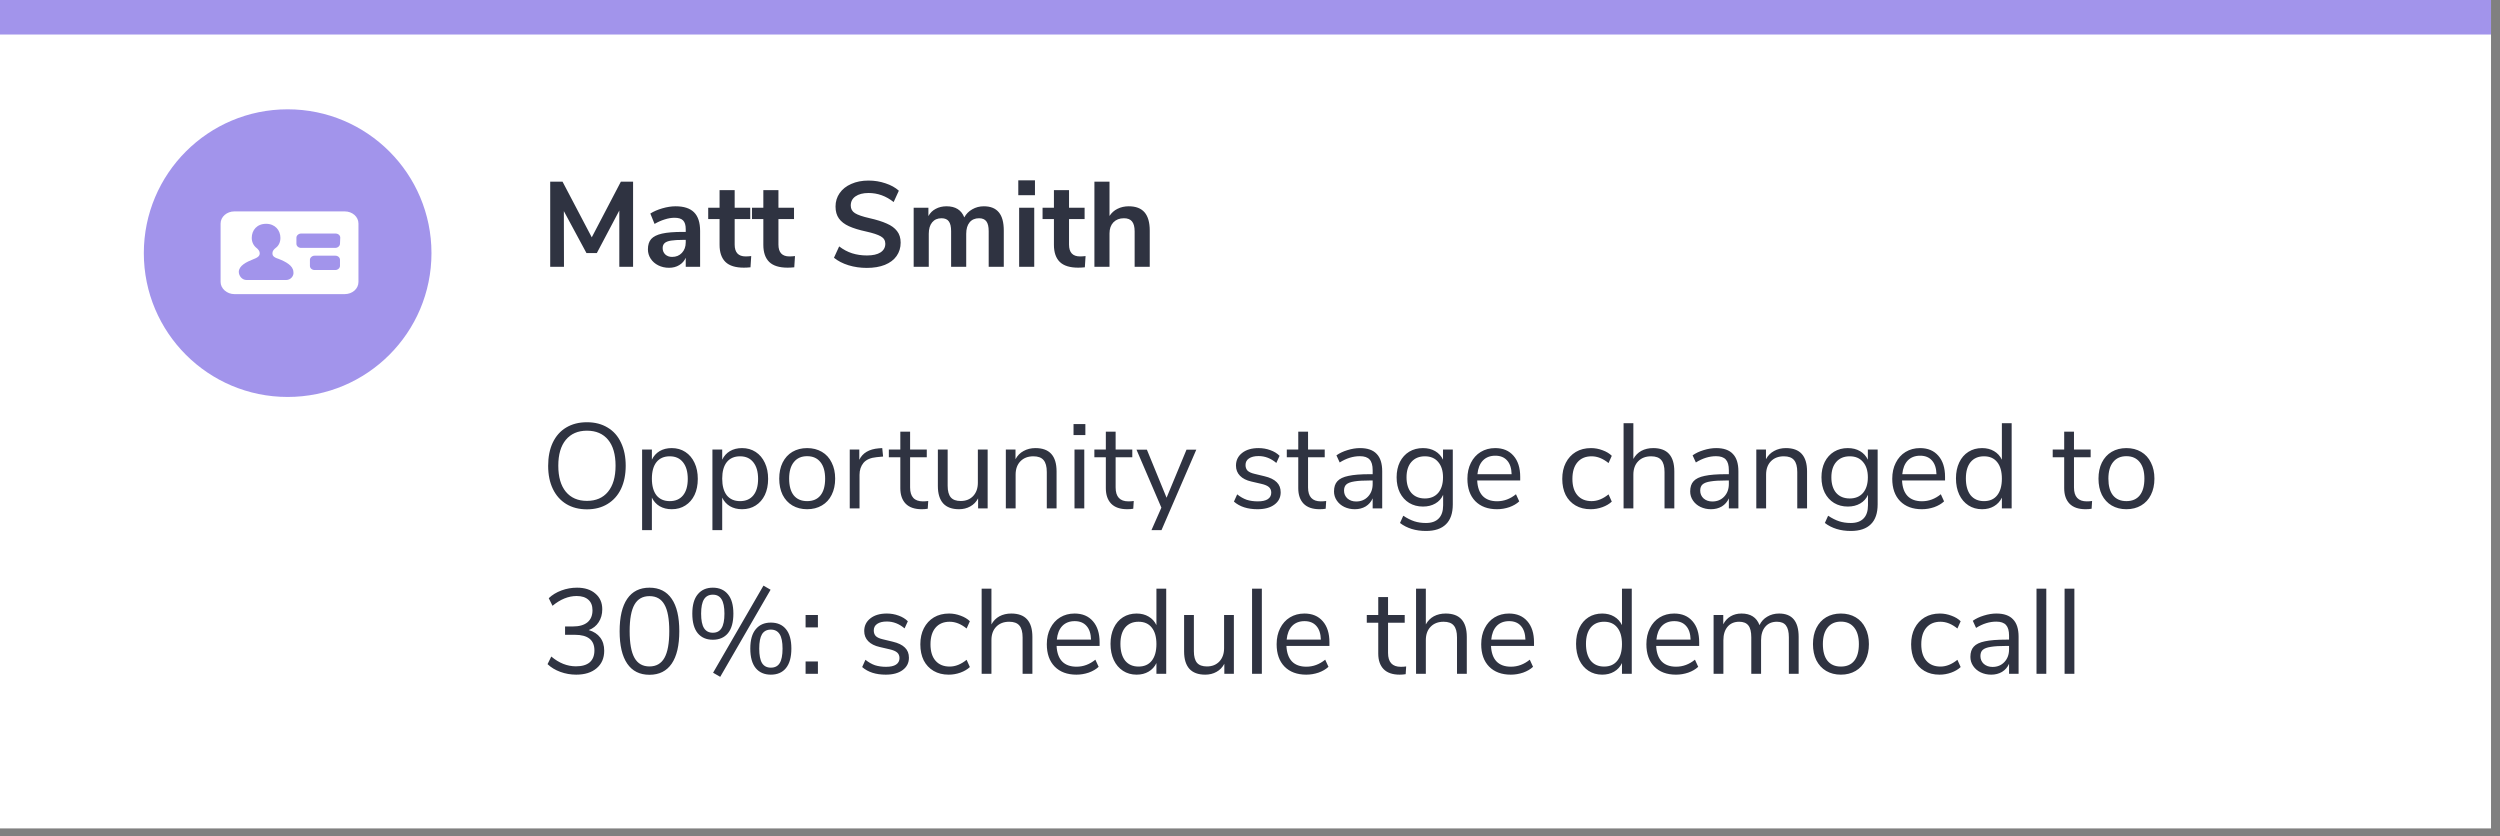 <svg width="272" height="91" viewBox="0 0 272 91" fill="none" xmlns="http://www.w3.org/2000/svg">
<rect x="0" y="0" width="272" height="91" fill="#808080" stroke="none"/>
<rect width="271.023" height="90.132" fill="white"/>
<rect width="271.023" height="3.756" fill="#A294EB"/>
<path d="M63.858 55.416C62.999 55.416 62.25 55.223 61.61 54.838C60.979 54.452 60.493 53.905 60.151 53.195C59.81 52.485 59.639 51.648 59.639 50.684C59.639 49.712 59.805 48.87 60.138 48.161C60.48 47.442 60.966 46.894 61.597 46.517C62.237 46.132 62.99 45.939 63.858 45.939C64.726 45.939 65.475 46.132 66.106 46.517C66.745 46.894 67.232 47.442 67.565 48.161C67.906 48.87 68.077 49.707 68.077 50.671C68.077 51.635 67.906 52.476 67.565 53.195C67.223 53.905 66.732 54.452 66.093 54.838C65.462 55.223 64.717 55.416 63.858 55.416ZM63.858 54.496C64.84 54.496 65.602 54.167 66.145 53.51C66.697 52.844 66.973 51.898 66.973 50.671C66.973 49.444 66.702 48.502 66.158 47.845C65.615 47.188 64.848 46.859 63.858 46.859C62.877 46.859 62.11 47.192 61.558 47.858C61.014 48.516 60.743 49.453 60.743 50.671C60.743 51.889 61.014 52.831 61.558 53.497C62.11 54.163 62.877 54.496 63.858 54.496ZM73.081 48.752C73.642 48.752 74.137 48.892 74.566 49.173C74.996 49.453 75.329 49.847 75.565 50.356C75.802 50.855 75.92 51.438 75.92 52.104C75.92 52.77 75.802 53.353 75.565 53.852C75.329 54.343 74.996 54.724 74.566 54.996C74.146 55.267 73.651 55.403 73.081 55.403C72.582 55.403 72.143 55.294 71.767 55.075C71.399 54.855 71.118 54.544 70.925 54.141V57.677H69.861V48.91H70.925V50.014C71.118 49.611 71.399 49.3 71.767 49.081C72.143 48.862 72.582 48.752 73.081 48.752ZM72.871 54.522C73.493 54.522 73.975 54.312 74.317 53.892C74.658 53.471 74.829 52.875 74.829 52.104C74.829 51.333 74.658 50.733 74.317 50.303C73.975 49.865 73.493 49.646 72.871 49.646C72.249 49.646 71.767 49.856 71.425 50.277C71.092 50.697 70.925 51.298 70.925 52.078C70.925 52.858 71.092 53.462 71.425 53.892C71.767 54.312 72.249 54.522 72.871 54.522ZM80.731 48.752C81.292 48.752 81.787 48.892 82.217 49.173C82.646 49.453 82.979 49.847 83.216 50.356C83.452 50.855 83.571 51.438 83.571 52.104C83.571 52.77 83.452 53.353 83.216 53.852C82.979 54.343 82.646 54.724 82.217 54.996C81.796 55.267 81.301 55.403 80.731 55.403C80.232 55.403 79.794 55.294 79.417 55.075C79.049 54.855 78.769 54.544 78.576 54.141V57.677H77.511V48.91H78.576V50.014C78.769 49.611 79.049 49.3 79.417 49.081C79.794 48.862 80.232 48.752 80.731 48.752ZM80.521 54.522C81.143 54.522 81.625 54.312 81.967 53.892C82.309 53.471 82.48 52.875 82.48 52.104C82.48 51.333 82.309 50.733 81.967 50.303C81.625 49.865 81.143 49.646 80.521 49.646C79.899 49.646 79.417 49.856 79.075 50.277C78.742 50.697 78.576 51.298 78.576 52.078C78.576 52.858 78.742 53.462 79.075 53.892C79.417 54.312 79.899 54.522 80.521 54.522ZM87.817 55.403C87.212 55.403 86.677 55.267 86.213 54.996C85.757 54.724 85.402 54.338 85.148 53.839C84.903 53.331 84.78 52.743 84.78 52.078C84.78 51.412 84.903 50.829 85.148 50.329C85.402 49.821 85.757 49.431 86.213 49.16C86.677 48.888 87.212 48.752 87.817 48.752C88.421 48.752 88.956 48.888 89.42 49.16C89.885 49.431 90.24 49.821 90.485 50.329C90.739 50.829 90.866 51.412 90.866 52.078C90.866 52.743 90.739 53.331 90.485 53.839C90.24 54.338 89.885 54.724 89.42 54.996C88.956 55.267 88.421 55.403 87.817 55.403ZM87.817 54.522C88.448 54.522 88.93 54.316 89.263 53.905C89.604 53.484 89.775 52.875 89.775 52.078C89.775 51.298 89.604 50.697 89.263 50.277C88.921 49.847 88.439 49.633 87.817 49.633C87.194 49.633 86.713 49.847 86.371 50.277C86.029 50.697 85.858 51.298 85.858 52.078C85.858 52.866 86.025 53.471 86.358 53.892C86.699 54.312 87.186 54.522 87.817 54.522ZM96.08 49.672L95.384 49.738C94.726 49.799 94.249 50.005 93.951 50.356C93.662 50.706 93.517 51.14 93.517 51.657V55.311H92.452V48.91H93.491V50.027C93.85 49.282 94.555 48.866 95.607 48.778L95.988 48.752L96.08 49.672ZM100.413 54.549C100.605 54.549 100.798 54.536 100.991 54.509L100.938 55.35C100.737 55.386 100.518 55.403 100.281 55.403C99.51 55.403 98.927 55.202 98.533 54.798C98.147 54.395 97.955 53.834 97.955 53.116V49.751H96.706V48.91H97.955V46.964H99.019V48.91H100.833V49.751H99.019V53.037C99.019 54.045 99.484 54.549 100.413 54.549ZM107.456 48.91V55.311H106.418V54.22C106.216 54.606 105.931 54.899 105.563 55.101C105.204 55.302 104.796 55.403 104.341 55.403C103.578 55.403 103.004 55.193 102.619 54.772C102.233 54.343 102.04 53.712 102.04 52.879V48.91H103.105V52.853C103.105 53.423 103.219 53.843 103.447 54.115C103.675 54.378 104.034 54.509 104.525 54.509C105.086 54.509 105.537 54.33 105.879 53.97C106.22 53.602 106.391 53.12 106.391 52.525V48.91H107.456ZM112.655 48.752C114.189 48.752 114.955 49.598 114.955 51.289V55.311H113.891V51.355C113.891 50.759 113.772 50.325 113.536 50.053C113.308 49.782 112.94 49.646 112.432 49.646C111.845 49.646 111.376 49.825 111.025 50.185C110.675 50.544 110.499 51.03 110.499 51.644V55.311H109.435V48.91H110.486V49.961C110.697 49.567 110.99 49.269 111.367 49.068C111.744 48.857 112.173 48.752 112.655 48.752ZM116.905 48.91H117.97V55.311H116.905V48.91ZM118.088 46.136V47.333H116.8V46.136H118.088ZM122.773 54.549C122.966 54.549 123.159 54.536 123.352 54.509L123.299 55.35C123.098 55.386 122.879 55.403 122.642 55.403C121.871 55.403 121.288 55.202 120.894 54.798C120.508 54.395 120.315 53.834 120.315 53.116V49.751H119.067V48.91H120.315V46.964H121.38V48.91H123.194V49.751H121.38V53.037C121.38 54.045 121.844 54.549 122.773 54.549ZM130.157 48.923L126.371 57.677H125.28L126.358 55.232L123.65 48.923H124.781L126.923 54.154L129.092 48.923H130.157ZM136.814 55.403C135.736 55.403 134.882 55.127 134.251 54.575L134.606 53.786C134.947 54.058 135.294 54.255 135.644 54.378C136.003 54.492 136.406 54.549 136.853 54.549C137.327 54.549 137.686 54.47 137.931 54.312C138.185 54.146 138.312 53.909 138.312 53.602C138.312 53.348 138.229 53.147 138.063 52.998C137.896 52.849 137.62 52.73 137.235 52.643L136.157 52.393C135.613 52.27 135.197 52.06 134.908 51.762C134.619 51.464 134.474 51.096 134.474 50.658C134.474 50.088 134.698 49.628 135.145 49.278C135.592 48.927 136.187 48.752 136.932 48.752C137.379 48.752 137.804 48.827 138.207 48.975C138.61 49.116 138.948 49.322 139.219 49.593L138.864 50.369C138.277 49.869 137.633 49.62 136.932 49.62C136.485 49.62 136.135 49.707 135.881 49.883C135.635 50.049 135.513 50.286 135.513 50.592C135.513 50.846 135.587 51.052 135.736 51.21C135.894 51.359 136.144 51.473 136.485 51.552L137.576 51.815C138.172 51.955 138.615 52.17 138.904 52.459C139.193 52.739 139.338 53.107 139.338 53.563C139.338 54.124 139.11 54.571 138.654 54.904C138.207 55.237 137.594 55.403 136.814 55.403ZM143.709 54.549C143.902 54.549 144.095 54.536 144.288 54.509L144.235 55.35C144.033 55.386 143.814 55.403 143.578 55.403C142.807 55.403 142.224 55.202 141.83 54.798C141.444 54.395 141.251 53.834 141.251 53.116V49.751H140.003V48.91H141.251V46.964H142.316V48.91H144.13V49.751H142.316V53.037C142.316 54.045 142.78 54.549 143.709 54.549ZM147.966 48.752C148.781 48.752 149.386 48.962 149.78 49.383C150.183 49.795 150.384 50.426 150.384 51.276V55.311H149.346V54.22C149.18 54.597 148.925 54.89 148.584 55.101C148.242 55.302 147.848 55.403 147.401 55.403C146.989 55.403 146.608 55.32 146.257 55.153C145.915 54.987 145.644 54.755 145.442 54.457C145.241 54.159 145.14 53.83 145.14 53.471C145.14 52.989 145.263 52.617 145.508 52.354C145.753 52.082 146.156 51.889 146.717 51.775C147.278 51.653 148.058 51.591 149.057 51.591H149.346V51.157C149.346 50.623 149.237 50.237 149.017 50.001C148.798 49.755 148.444 49.633 147.953 49.633C147.217 49.633 146.485 49.861 145.758 50.316L145.403 49.541C145.736 49.304 146.134 49.116 146.599 48.975C147.072 48.827 147.528 48.752 147.966 48.752ZM147.545 54.562C148.071 54.562 148.5 54.387 148.833 54.036C149.175 53.677 149.346 53.217 149.346 52.656V52.275H149.109C148.338 52.275 147.751 52.31 147.348 52.38C146.945 52.441 146.656 52.551 146.481 52.709C146.314 52.858 146.231 53.081 146.231 53.379C146.231 53.721 146.354 54.005 146.599 54.233C146.853 54.452 147.169 54.562 147.545 54.562ZM158.064 48.91V54.877C158.064 55.833 157.819 56.551 157.328 57.033C156.838 57.524 156.11 57.769 155.146 57.769C154.025 57.769 153.083 57.48 152.32 56.901L152.675 56.113C153.105 56.393 153.508 56.595 153.884 56.718C154.261 56.84 154.682 56.901 155.146 56.901C155.76 56.901 156.224 56.735 156.54 56.402C156.855 56.078 157.013 55.6 157.013 54.969V53.839C156.829 54.251 156.544 54.566 156.158 54.785C155.782 55.004 155.335 55.114 154.818 55.114C154.257 55.114 153.757 54.983 153.319 54.72C152.89 54.457 152.553 54.084 152.307 53.602C152.071 53.12 151.952 52.564 151.952 51.933C151.952 51.302 152.071 50.746 152.307 50.264C152.553 49.782 152.89 49.409 153.319 49.146C153.757 48.883 154.257 48.752 154.818 48.752C155.326 48.752 155.768 48.862 156.145 49.081C156.522 49.3 156.807 49.611 157 50.014V48.91H158.064ZM155.028 54.233C155.641 54.233 156.123 54.032 156.474 53.629C156.824 53.217 157 52.651 157 51.933C157 51.223 156.824 50.667 156.474 50.264C156.132 49.852 155.65 49.646 155.028 49.646C154.406 49.646 153.915 49.852 153.556 50.264C153.205 50.667 153.03 51.223 153.03 51.933C153.03 52.651 153.205 53.217 153.556 53.629C153.915 54.032 154.406 54.233 155.028 54.233ZM165.398 52.275H160.719C160.754 53.02 160.955 53.585 161.323 53.97C161.691 54.347 162.213 54.536 162.887 54.536C163.632 54.536 164.316 54.281 164.938 53.773L165.293 54.549C165.012 54.812 164.653 55.022 164.215 55.18C163.777 55.329 163.33 55.403 162.874 55.403C161.875 55.403 161.087 55.109 160.508 54.522C159.939 53.935 159.654 53.125 159.654 52.091C159.654 51.434 159.781 50.855 160.035 50.356C160.289 49.847 160.644 49.453 161.1 49.173C161.564 48.892 162.09 48.752 162.677 48.752C163.527 48.752 164.193 49.032 164.675 49.593C165.157 50.145 165.398 50.908 165.398 51.88V52.275ZM162.69 49.58C162.13 49.58 161.678 49.755 161.336 50.106C161.003 50.456 160.806 50.952 160.745 51.591H164.465C164.447 50.943 164.285 50.448 163.978 50.106C163.672 49.755 163.242 49.58 162.69 49.58ZM173.063 55.403C172.432 55.403 171.885 55.267 171.42 54.996C170.956 54.724 170.596 54.343 170.342 53.852C170.097 53.353 169.974 52.77 169.974 52.104C169.974 51.438 170.101 50.855 170.356 50.356C170.618 49.847 170.982 49.453 171.446 49.173C171.92 48.892 172.472 48.752 173.103 48.752C173.532 48.752 173.953 48.831 174.365 48.989C174.776 49.138 175.109 49.339 175.363 49.593L175.009 50.382C174.404 49.891 173.791 49.646 173.168 49.646C172.511 49.646 171.999 49.861 171.631 50.29C171.262 50.719 171.078 51.324 171.078 52.104C171.078 52.875 171.262 53.471 171.631 53.892C171.999 54.312 172.511 54.522 173.168 54.522C173.791 54.522 174.404 54.277 175.009 53.786L175.363 54.575C175.092 54.829 174.75 55.031 174.338 55.18C173.926 55.329 173.501 55.403 173.063 55.403ZM179.866 48.752C181.399 48.752 182.166 49.598 182.166 51.289V55.311H181.101V51.355C181.101 50.759 180.983 50.325 180.746 50.053C180.518 49.782 180.15 49.646 179.642 49.646C179.055 49.646 178.586 49.825 178.236 50.185C177.885 50.544 177.71 51.03 177.71 51.644V55.311H176.645V46.044H177.71V49.935C177.92 49.55 178.209 49.256 178.577 49.054C178.954 48.853 179.384 48.752 179.866 48.752ZM186.719 48.752C187.533 48.752 188.138 48.962 188.532 49.383C188.936 49.795 189.137 50.426 189.137 51.276V55.311H188.099V54.22C187.932 54.597 187.678 54.89 187.336 55.101C186.995 55.302 186.6 55.403 186.153 55.403C185.741 55.403 185.36 55.32 185.01 55.153C184.668 54.987 184.396 54.755 184.195 54.457C183.993 54.159 183.892 53.83 183.892 53.471C183.892 52.989 184.015 52.617 184.261 52.354C184.506 52.082 184.909 51.889 185.47 51.775C186.031 51.653 186.811 51.591 187.809 51.591H188.099V51.157C188.099 50.623 187.989 50.237 187.77 50.001C187.551 49.755 187.196 49.633 186.705 49.633C185.969 49.633 185.238 49.861 184.51 50.316L184.155 49.541C184.488 49.304 184.887 49.116 185.352 48.975C185.825 48.827 186.28 48.752 186.719 48.752ZM186.298 54.562C186.824 54.562 187.253 54.387 187.586 54.036C187.928 53.677 188.099 53.217 188.099 52.656V52.275H187.862C187.091 52.275 186.504 52.31 186.101 52.38C185.698 52.441 185.408 52.551 185.233 52.709C185.067 52.858 184.983 53.081 184.983 53.379C184.983 53.721 185.106 54.005 185.352 54.233C185.606 54.452 185.921 54.562 186.298 54.562ZM194.306 48.752C195.84 48.752 196.607 49.598 196.607 51.289V55.311H195.542V51.355C195.542 50.759 195.424 50.325 195.187 50.053C194.959 49.782 194.591 49.646 194.083 49.646C193.496 49.646 193.027 49.825 192.676 50.185C192.326 50.544 192.151 51.03 192.151 51.644V55.311H191.086V48.91H192.138V49.961C192.348 49.567 192.641 49.269 193.018 49.068C193.395 48.857 193.824 48.752 194.306 48.752ZM204.288 48.91V54.877C204.288 55.833 204.042 56.551 203.552 57.033C203.061 57.524 202.333 57.769 201.37 57.769C200.248 57.769 199.306 57.48 198.544 56.901L198.898 56.113C199.328 56.393 199.731 56.595 200.108 56.718C200.485 56.84 200.905 56.901 201.37 56.901C201.983 56.901 202.447 56.735 202.763 56.402C203.078 56.078 203.236 55.6 203.236 54.969V53.839C203.052 54.251 202.767 54.566 202.382 54.785C202.005 55.004 201.558 55.114 201.041 55.114C200.48 55.114 199.981 54.983 199.543 54.72C199.113 54.457 198.776 54.084 198.53 53.602C198.294 53.12 198.176 52.564 198.176 51.933C198.176 51.302 198.294 50.746 198.53 50.264C198.776 49.782 199.113 49.409 199.543 49.146C199.981 48.883 200.48 48.752 201.041 48.752C201.549 48.752 201.992 48.862 202.369 49.081C202.745 49.3 203.03 49.611 203.223 50.014V48.91H204.288ZM201.251 54.233C201.865 54.233 202.347 54.032 202.697 53.629C203.048 53.217 203.223 52.651 203.223 51.933C203.223 51.223 203.048 50.667 202.697 50.264C202.355 49.852 201.873 49.646 201.251 49.646C200.629 49.646 200.138 49.852 199.779 50.264C199.429 50.667 199.253 51.223 199.253 51.933C199.253 52.651 199.429 53.217 199.779 53.629C200.138 54.032 200.629 54.233 201.251 54.233ZM211.621 52.275H206.942C206.977 53.02 207.179 53.585 207.547 53.97C207.915 54.347 208.436 54.536 209.111 54.536C209.856 54.536 210.539 54.281 211.161 53.773L211.516 54.549C211.236 54.812 210.876 55.022 210.438 55.18C210 55.329 209.553 55.403 209.098 55.403C208.099 55.403 207.31 55.109 206.732 54.522C206.162 53.935 205.877 53.125 205.877 52.091C205.877 51.434 206.004 50.855 206.258 50.356C206.513 49.847 206.867 49.453 207.323 49.173C207.788 48.892 208.313 48.752 208.9 48.752C209.75 48.752 210.416 49.032 210.898 49.593C211.38 50.145 211.621 50.908 211.621 51.88V52.275ZM208.914 49.58C208.353 49.58 207.901 49.755 207.56 50.106C207.227 50.456 207.03 50.952 206.968 51.591H210.688C210.671 50.943 210.508 50.448 210.202 50.106C209.895 49.755 209.466 49.58 208.914 49.58ZM218.868 46.044V55.311H217.804V54.141C217.611 54.544 217.326 54.855 216.949 55.075C216.581 55.294 216.147 55.403 215.648 55.403C215.087 55.403 214.592 55.263 214.163 54.983C213.733 54.702 213.4 54.312 213.164 53.813C212.927 53.304 212.809 52.717 212.809 52.051C212.809 51.394 212.927 50.816 213.164 50.316C213.4 49.817 213.733 49.431 214.163 49.16C214.592 48.888 215.087 48.752 215.648 48.752C216.147 48.752 216.581 48.862 216.949 49.081C217.326 49.3 217.611 49.611 217.804 50.014V46.044H218.868ZM215.858 54.522C216.48 54.522 216.958 54.312 217.291 53.892C217.633 53.462 217.804 52.858 217.804 52.078C217.804 51.298 217.633 50.697 217.291 50.277C216.958 49.856 216.48 49.646 215.858 49.646C215.236 49.646 214.75 49.856 214.399 50.277C214.058 50.697 213.887 51.289 213.887 52.051C213.887 52.831 214.058 53.44 214.399 53.878C214.75 54.308 215.236 54.522 215.858 54.522ZM227.042 54.549C227.235 54.549 227.428 54.536 227.62 54.509L227.568 55.35C227.366 55.386 227.147 55.403 226.911 55.403C226.139 55.403 225.557 55.202 225.162 54.798C224.777 54.395 224.584 53.834 224.584 53.116V49.751H223.335V48.91H224.584V46.964H225.649V48.91H227.463V49.751H225.649V53.037C225.649 54.045 226.113 54.549 227.042 54.549ZM231.351 55.403C230.747 55.403 230.212 55.267 229.748 54.996C229.292 54.724 228.937 54.338 228.683 53.839C228.438 53.331 228.315 52.743 228.315 52.078C228.315 51.412 228.438 50.829 228.683 50.329C228.937 49.821 229.292 49.431 229.748 49.16C230.212 48.888 230.747 48.752 231.351 48.752C231.956 48.752 232.49 48.888 232.955 49.16C233.419 49.431 233.774 49.821 234.02 50.329C234.274 50.829 234.401 51.412 234.401 52.078C234.401 52.743 234.274 53.331 234.02 53.839C233.774 54.338 233.419 54.724 232.955 54.996C232.49 55.267 231.956 55.403 231.351 55.403ZM231.351 54.522C231.982 54.522 232.464 54.316 232.797 53.905C233.139 53.484 233.31 52.875 233.31 52.078C233.31 51.298 233.139 50.697 232.797 50.277C232.455 49.847 231.973 49.633 231.351 49.633C230.729 49.633 230.247 49.847 229.905 50.277C229.564 50.697 229.393 51.298 229.393 52.078C229.393 52.866 229.559 53.471 229.892 53.892C230.234 54.312 230.72 54.522 231.351 54.522ZM64.055 68.553C64.599 68.711 65.015 68.982 65.304 69.368C65.593 69.745 65.738 70.222 65.738 70.8C65.738 71.607 65.462 72.242 64.91 72.706C64.366 73.171 63.626 73.403 62.688 73.403C62.092 73.403 61.518 73.302 60.966 73.101C60.414 72.899 59.95 72.619 59.573 72.26L59.98 71.431C60.822 72.141 61.715 72.496 62.662 72.496C63.319 72.496 63.819 72.352 64.16 72.062C64.502 71.764 64.673 71.331 64.673 70.761C64.673 69.631 63.963 69.066 62.544 69.066H61.479V68.159H62.333C63.017 68.159 63.543 68.01 63.911 67.712C64.279 67.405 64.463 66.967 64.463 66.397C64.463 65.898 64.314 65.516 64.016 65.254C63.718 64.982 63.293 64.846 62.741 64.846C61.847 64.846 60.971 65.201 60.112 65.911L59.704 65.083C60.081 64.724 60.541 64.443 61.085 64.242C61.628 64.04 62.193 63.939 62.78 63.939C63.621 63.939 64.287 64.154 64.778 64.583C65.278 65.004 65.527 65.573 65.527 66.292C65.527 66.826 65.396 67.295 65.133 67.698C64.879 68.093 64.52 68.378 64.055 68.553ZM70.662 73.416C69.601 73.416 68.795 73.013 68.243 72.207C67.691 71.401 67.415 70.227 67.415 68.684C67.415 67.133 67.691 65.955 68.243 65.148C68.795 64.342 69.601 63.939 70.662 63.939C71.722 63.939 72.528 64.342 73.08 65.148C73.632 65.946 73.908 67.12 73.908 68.671C73.908 70.222 73.632 71.401 73.08 72.207C72.528 73.013 71.722 73.416 70.662 73.416ZM70.662 72.509C71.398 72.509 71.941 72.198 72.291 71.576C72.642 70.954 72.817 69.986 72.817 68.671C72.817 67.348 72.642 66.384 72.291 65.779C71.95 65.166 71.406 64.859 70.662 64.859C69.926 64.859 69.382 65.166 69.032 65.779C68.681 66.393 68.506 67.357 68.506 68.671C68.506 69.986 68.681 70.954 69.032 71.576C69.382 72.198 69.926 72.509 70.662 72.509ZM77.584 73.193L83.065 63.716L83.84 64.163L78.359 73.64L77.584 73.193ZM77.557 69.604C76.856 69.604 76.309 69.368 75.914 68.895C75.52 68.413 75.323 67.703 75.323 66.765C75.323 65.836 75.52 65.135 75.914 64.662C76.309 64.18 76.856 63.939 77.557 63.939C78.258 63.939 78.806 64.18 79.2 64.662C79.595 65.135 79.792 65.836 79.792 66.765C79.792 67.703 79.595 68.413 79.2 68.895C78.806 69.368 78.258 69.604 77.557 69.604ZM77.557 68.842C77.987 68.842 78.302 68.675 78.504 68.343C78.714 68.01 78.819 67.484 78.819 66.765C78.819 66.055 78.714 65.534 78.504 65.201C78.302 64.868 77.987 64.701 77.557 64.701C77.128 64.701 76.808 64.868 76.598 65.201C76.387 65.534 76.282 66.055 76.282 66.765C76.282 67.484 76.387 68.01 76.598 68.343C76.808 68.675 77.128 68.842 77.557 68.842ZM83.867 73.403C83.165 73.403 82.618 73.166 82.224 72.693C81.829 72.211 81.632 71.501 81.632 70.564C81.632 69.635 81.829 68.934 82.224 68.461C82.618 67.979 83.165 67.738 83.867 67.738C84.576 67.738 85.124 67.975 85.51 68.448C85.904 68.921 86.101 69.626 86.101 70.564C86.101 71.501 85.904 72.211 85.51 72.693C85.124 73.166 84.576 73.403 83.867 73.403ZM83.867 72.641C84.305 72.641 84.624 72.479 84.826 72.154C85.036 71.821 85.141 71.291 85.141 70.564C85.141 69.854 85.036 69.333 84.826 69C84.616 68.667 84.296 68.5 83.867 68.5C83.437 68.5 83.117 68.667 82.907 69C82.706 69.333 82.605 69.854 82.605 70.564C82.605 71.282 82.706 71.808 82.907 72.141C83.117 72.474 83.437 72.641 83.867 72.641ZM88.989 66.91V68.264H87.648V66.91H88.989ZM88.989 71.97V73.311H87.648V71.97H88.989ZM96.367 73.403C95.289 73.403 94.435 73.127 93.804 72.575L94.159 71.786C94.501 72.058 94.847 72.255 95.197 72.378C95.556 72.492 95.96 72.549 96.406 72.549C96.88 72.549 97.239 72.47 97.484 72.312C97.738 72.146 97.865 71.909 97.865 71.602C97.865 71.348 97.782 71.147 97.616 70.998C97.449 70.849 97.173 70.73 96.788 70.643L95.71 70.393C95.166 70.27 94.75 70.06 94.461 69.762C94.172 69.464 94.027 69.096 94.027 68.658C94.027 68.088 94.251 67.628 94.698 67.278C95.144 66.927 95.74 66.752 96.485 66.752C96.932 66.752 97.357 66.826 97.76 66.975C98.163 67.116 98.501 67.322 98.772 67.593L98.418 68.369C97.83 67.869 97.186 67.62 96.485 67.62C96.038 67.62 95.688 67.707 95.434 67.882C95.188 68.049 95.066 68.286 95.066 68.592C95.066 68.846 95.14 69.052 95.289 69.21C95.447 69.359 95.697 69.473 96.038 69.552L97.129 69.815C97.725 69.955 98.168 70.17 98.457 70.459C98.746 70.739 98.891 71.107 98.891 71.563C98.891 72.124 98.663 72.571 98.207 72.904C97.76 73.237 97.147 73.403 96.367 73.403ZM103.221 73.403C102.59 73.403 102.043 73.267 101.578 72.996C101.114 72.724 100.755 72.343 100.5 71.852C100.255 71.353 100.132 70.77 100.132 70.104C100.132 69.438 100.259 68.855 100.514 68.356C100.776 67.847 101.14 67.453 101.605 67.173C102.078 66.892 102.63 66.752 103.261 66.752C103.69 66.752 104.111 66.831 104.523 66.989C104.934 67.138 105.267 67.339 105.522 67.593L105.167 68.382C104.562 67.891 103.949 67.646 103.326 67.646C102.669 67.646 102.157 67.861 101.789 68.29C101.421 68.719 101.237 69.324 101.237 70.104C101.237 70.875 101.421 71.471 101.789 71.891C102.157 72.312 102.669 72.522 103.326 72.522C103.949 72.522 104.562 72.277 105.167 71.786L105.522 72.575C105.25 72.829 104.908 73.031 104.496 73.18C104.084 73.329 103.659 73.403 103.221 73.403ZM110.024 66.752C111.557 66.752 112.324 67.598 112.324 69.289V73.311H111.259V69.355C111.259 68.759 111.141 68.325 110.904 68.053C110.677 67.782 110.308 67.646 109.8 67.646C109.213 67.646 108.744 67.826 108.394 68.185C108.043 68.544 107.868 69.03 107.868 69.644V73.311H106.803V64.044H107.868V67.935C108.078 67.549 108.368 67.256 108.736 67.054C109.112 66.853 109.542 66.752 110.024 66.752ZM119.637 70.275H114.958C114.993 71.02 115.194 71.585 115.562 71.97C115.93 72.347 116.452 72.536 117.126 72.536C117.871 72.536 118.555 72.281 119.177 71.773L119.532 72.549C119.251 72.812 118.892 73.022 118.454 73.18C118.016 73.329 117.569 73.403 117.113 73.403C116.114 73.403 115.326 73.109 114.747 72.522C114.178 71.935 113.893 71.125 113.893 70.091C113.893 69.433 114.02 68.855 114.274 68.356C114.528 67.847 114.883 67.453 115.339 67.173C115.803 66.892 116.329 66.752 116.916 66.752C117.766 66.752 118.432 67.032 118.914 67.593C119.396 68.145 119.637 68.908 119.637 69.88V70.275ZM116.929 67.58C116.368 67.58 115.917 67.755 115.575 68.106C115.242 68.456 115.045 68.951 114.984 69.591H118.704C118.686 68.943 118.524 68.448 118.217 68.106C117.911 67.755 117.481 67.58 116.929 67.58ZM126.884 64.044V73.311H125.819V72.141C125.626 72.544 125.342 72.855 124.965 73.075C124.597 73.293 124.163 73.403 123.664 73.403C123.103 73.403 122.608 73.263 122.178 72.983C121.749 72.702 121.416 72.312 121.179 71.813C120.943 71.304 120.824 70.717 120.824 70.051C120.824 69.394 120.943 68.816 121.179 68.316C121.416 67.817 121.749 67.431 122.178 67.159C122.608 66.888 123.103 66.752 123.664 66.752C124.163 66.752 124.597 66.862 124.965 67.081C125.342 67.3 125.626 67.611 125.819 68.014V64.044H126.884ZM123.874 72.522C124.496 72.522 124.974 72.312 125.307 71.891C125.648 71.462 125.819 70.858 125.819 70.078C125.819 69.298 125.648 68.697 125.307 68.277C124.974 67.856 124.496 67.646 123.874 67.646C123.252 67.646 122.765 67.856 122.415 68.277C122.073 68.697 121.902 69.289 121.902 70.051C121.902 70.831 122.073 71.44 122.415 71.878C122.765 72.308 123.252 72.522 123.874 72.522ZM134.245 66.91V73.311H133.207V72.22C133.005 72.606 132.72 72.899 132.352 73.101C131.993 73.302 131.586 73.403 131.13 73.403C130.368 73.403 129.794 73.193 129.408 72.772C129.022 72.343 128.83 71.712 128.83 70.879V66.91H129.894V70.853C129.894 71.423 130.008 71.843 130.236 72.115C130.464 72.378 130.823 72.509 131.314 72.509C131.875 72.509 132.326 72.33 132.668 71.97C133.01 71.602 133.18 71.12 133.18 70.525V66.91H134.245ZM136.224 64.044H137.289V73.311H136.224V64.044ZM144.642 70.275H139.963C139.998 71.02 140.199 71.585 140.567 71.97C140.935 72.347 141.457 72.536 142.131 72.536C142.876 72.536 143.56 72.281 144.182 71.773L144.537 72.549C144.256 72.812 143.897 73.022 143.459 73.18C143.021 73.329 142.574 73.403 142.118 73.403C141.119 73.403 140.331 73.109 139.752 72.522C139.183 71.935 138.898 71.125 138.898 70.091C138.898 69.433 139.025 68.855 139.279 68.356C139.533 67.847 139.888 67.453 140.344 67.173C140.808 66.892 141.334 66.752 141.921 66.752C142.771 66.752 143.437 67.032 143.919 67.593C144.401 68.145 144.642 68.908 144.642 69.88V70.275ZM141.934 67.58C141.373 67.58 140.922 67.755 140.58 68.106C140.247 68.456 140.05 68.951 139.989 69.591H143.709C143.691 68.943 143.529 68.448 143.222 68.106C142.916 67.755 142.486 67.58 141.934 67.58ZM152.412 72.549C152.605 72.549 152.798 72.536 152.991 72.509L152.938 73.35C152.736 73.386 152.517 73.403 152.281 73.403C151.51 73.403 150.927 73.201 150.533 72.798C150.147 72.395 149.954 71.835 149.954 71.116V67.751H148.706V66.91H149.954V64.964H151.019V66.91H152.833V67.751H151.019V71.037C151.019 72.045 151.483 72.549 152.412 72.549ZM157.287 66.752C158.82 66.752 159.587 67.598 159.587 69.289V73.311H158.522V69.355C158.522 68.759 158.404 68.325 158.167 68.053C157.94 67.782 157.571 67.646 157.063 67.646C156.476 67.646 156.007 67.826 155.657 68.185C155.306 68.544 155.131 69.03 155.131 69.644V73.311H154.066V64.044H155.131V67.935C155.341 67.549 155.63 67.256 155.999 67.054C156.375 66.853 156.805 66.752 157.287 66.752ZM166.9 70.275H162.221C162.256 71.02 162.457 71.585 162.825 71.97C163.193 72.347 163.715 72.536 164.389 72.536C165.134 72.536 165.818 72.281 166.44 71.773L166.795 72.549C166.514 72.812 166.155 73.022 165.717 73.18C165.279 73.329 164.832 73.403 164.376 73.403C163.377 73.403 162.589 73.109 162.01 72.522C161.441 71.935 161.156 71.125 161.156 70.091C161.156 69.433 161.283 68.855 161.537 68.356C161.791 67.847 162.146 67.453 162.602 67.173C163.066 66.892 163.592 66.752 164.179 66.752C165.029 66.752 165.695 67.032 166.177 67.593C166.659 68.145 166.9 68.908 166.9 69.88V70.275ZM164.192 67.58C163.631 67.58 163.18 67.755 162.838 68.106C162.505 68.456 162.308 68.951 162.247 69.591H165.967C165.949 68.943 165.787 68.448 165.48 68.106C165.174 67.755 164.744 67.58 164.192 67.58ZM177.536 64.044V73.311H176.471V72.141C176.278 72.544 175.993 72.855 175.617 73.075C175.249 73.293 174.815 73.403 174.315 73.403C173.755 73.403 173.259 73.263 172.83 72.983C172.401 72.702 172.068 72.312 171.831 71.813C171.594 71.304 171.476 70.717 171.476 70.051C171.476 69.394 171.594 68.816 171.831 68.316C172.068 67.817 172.401 67.431 172.83 67.159C173.259 66.888 173.755 66.752 174.315 66.752C174.815 66.752 175.249 66.862 175.617 67.081C175.993 67.3 176.278 67.611 176.471 68.014V64.044H177.536ZM174.526 72.522C175.148 72.522 175.625 72.312 175.958 71.891C176.3 71.462 176.471 70.858 176.471 70.078C176.471 69.298 176.3 68.697 175.958 68.277C175.625 67.856 175.148 67.646 174.526 67.646C173.903 67.646 173.417 67.856 173.067 68.277C172.725 68.697 172.554 69.289 172.554 70.051C172.554 70.831 172.725 71.44 173.067 71.878C173.417 72.308 173.903 72.522 174.526 72.522ZM184.871 70.275H180.191C180.226 71.02 180.428 71.585 180.796 71.97C181.164 72.347 181.685 72.536 182.36 72.536C183.105 72.536 183.788 72.281 184.411 71.773L184.765 72.549C184.485 72.812 184.126 73.022 183.688 73.18C183.249 73.329 182.803 73.403 182.347 73.403C181.348 73.403 180.559 73.109 179.981 72.522C179.411 71.935 179.127 71.125 179.127 70.091C179.127 69.433 179.254 68.855 179.508 68.356C179.762 67.847 180.117 67.453 180.572 67.173C181.037 66.892 181.563 66.752 182.15 66.752C183 66.752 183.666 67.032 184.148 67.593C184.63 68.145 184.871 68.908 184.871 69.88V70.275ZM182.163 67.58C181.602 67.58 181.151 67.755 180.809 68.106C180.476 68.456 180.279 68.951 180.218 69.591H183.937C183.92 68.943 183.758 68.448 183.451 68.106C183.144 67.755 182.715 67.58 182.163 67.58ZM193.564 66.752C194.983 66.752 195.693 67.598 195.693 69.289V73.311H194.628V69.341C194.628 68.754 194.523 68.325 194.313 68.053C194.111 67.782 193.783 67.646 193.327 67.646C192.792 67.646 192.372 67.826 192.065 68.185C191.758 68.544 191.605 69.035 191.605 69.657V73.311H190.54V69.341C190.54 68.746 190.435 68.316 190.225 68.053C190.015 67.782 189.682 67.646 189.226 67.646C188.691 67.646 188.271 67.826 187.964 68.185C187.657 68.544 187.504 69.035 187.504 69.657V73.311H186.439V66.91H187.491V67.922C187.684 67.545 187.951 67.256 188.293 67.054C188.634 66.853 189.029 66.752 189.476 66.752C190.466 66.752 191.119 67.173 191.434 68.014C191.618 67.62 191.899 67.313 192.275 67.094C192.652 66.866 193.082 66.752 193.564 66.752ZM200.288 73.403C199.683 73.403 199.148 73.267 198.684 72.996C198.228 72.724 197.873 72.338 197.619 71.839C197.374 71.331 197.251 70.743 197.251 70.078C197.251 69.412 197.374 68.829 197.619 68.329C197.873 67.821 198.228 67.431 198.684 67.159C199.148 66.888 199.683 66.752 200.288 66.752C200.892 66.752 201.427 66.888 201.891 67.159C202.356 67.431 202.711 67.821 202.956 68.329C203.21 68.829 203.337 69.412 203.337 70.078C203.337 70.743 203.21 71.331 202.956 71.839C202.711 72.338 202.356 72.724 201.891 72.996C201.427 73.267 200.892 73.403 200.288 73.403ZM200.288 72.522C200.919 72.522 201.401 72.317 201.734 71.905C202.075 71.484 202.246 70.875 202.246 70.078C202.246 69.298 202.075 68.697 201.734 68.277C201.392 67.847 200.91 67.633 200.288 67.633C199.665 67.633 199.184 67.847 198.842 68.277C198.5 68.697 198.329 69.298 198.329 70.078C198.329 70.866 198.496 71.471 198.829 71.891C199.17 72.312 199.657 72.522 200.288 72.522ZM211.02 73.403C210.389 73.403 209.841 73.267 209.377 72.996C208.912 72.724 208.553 72.343 208.299 71.852C208.054 71.353 207.931 70.77 207.931 70.104C207.931 69.438 208.058 68.855 208.312 68.356C208.575 67.847 208.939 67.453 209.403 67.173C209.876 66.892 210.428 66.752 211.059 66.752C211.489 66.752 211.909 66.831 212.321 66.989C212.733 67.138 213.066 67.339 213.32 67.593L212.965 68.382C212.361 67.891 211.747 67.646 211.125 67.646C210.468 67.646 209.955 67.861 209.587 68.29C209.219 68.719 209.035 69.324 209.035 70.104C209.035 70.875 209.219 71.471 209.587 71.891C209.955 72.312 210.468 72.522 211.125 72.522C211.747 72.522 212.361 72.277 212.965 71.786L213.32 72.575C213.049 72.829 212.707 73.031 212.295 73.18C211.883 73.329 211.458 73.403 211.02 73.403ZM217.205 66.752C218.02 66.752 218.624 66.962 219.018 67.383C219.422 67.795 219.623 68.426 219.623 69.276V73.311H218.585V72.22C218.418 72.597 218.164 72.89 217.822 73.101C217.481 73.302 217.086 73.403 216.639 73.403C216.227 73.403 215.846 73.32 215.496 73.153C215.154 72.987 214.882 72.755 214.681 72.457C214.479 72.159 214.379 71.83 214.379 71.471C214.379 70.989 214.501 70.617 214.747 70.354C214.992 70.082 215.395 69.889 215.956 69.775C216.517 69.653 217.297 69.591 218.296 69.591H218.585V69.157C218.585 68.623 218.475 68.237 218.256 68.001C218.037 67.755 217.682 67.633 217.191 67.633C216.455 67.633 215.724 67.861 214.996 68.316L214.641 67.541C214.974 67.304 215.373 67.116 215.838 66.975C216.311 66.826 216.766 66.752 217.205 66.752ZM216.784 72.562C217.31 72.562 217.739 72.387 218.072 72.036C218.414 71.677 218.585 71.217 218.585 70.656V70.275H218.348C217.577 70.275 216.99 70.31 216.587 70.38C216.184 70.441 215.895 70.551 215.719 70.709C215.553 70.858 215.47 71.081 215.47 71.379C215.47 71.721 215.592 72.005 215.838 72.233C216.092 72.452 216.407 72.562 216.784 72.562ZM221.572 64.044H222.637V73.311H221.572V64.044ZM224.627 64.044H225.692V73.311H224.627V64.044Z" fill="#2F3341"/>
<path d="M68.879 19.763V29.029H67.381V22.904L64.936 27.531H63.806L61.347 22.97L61.361 29.029H59.862V19.763H61.203L64.384 25.822L67.552 19.763H68.879ZM73.504 22.444C74.406 22.444 75.076 22.663 75.515 23.101C75.953 23.54 76.172 24.214 76.172 25.126V29.029H74.608V28.044C74.459 28.385 74.222 28.653 73.898 28.846C73.582 29.038 73.214 29.135 72.794 29.135C72.364 29.135 71.975 29.047 71.624 28.872C71.273 28.697 70.997 28.456 70.796 28.149C70.594 27.842 70.493 27.5 70.493 27.124C70.493 26.65 70.612 26.278 70.848 26.006C71.094 25.735 71.488 25.538 72.031 25.415C72.575 25.292 73.324 25.231 74.279 25.231H74.608V24.928C74.608 24.49 74.511 24.175 74.319 23.982C74.135 23.789 73.823 23.693 73.385 23.693C73.043 23.693 72.684 23.754 72.308 23.877C71.939 23.991 71.576 24.153 71.216 24.363L70.756 23.233C71.116 23.005 71.549 22.817 72.058 22.668C72.566 22.519 73.048 22.444 73.504 22.444ZM73.122 27.952C73.561 27.952 73.915 27.807 74.187 27.518C74.468 27.22 74.608 26.839 74.608 26.374V26.098H74.371C73.784 26.098 73.328 26.125 73.004 26.177C72.68 26.23 72.448 26.322 72.308 26.453C72.167 26.585 72.097 26.764 72.097 26.992C72.097 27.273 72.194 27.505 72.386 27.689C72.579 27.864 72.825 27.952 73.122 27.952ZM81.128 27.899C81.321 27.899 81.522 27.886 81.732 27.86L81.654 29.082C81.391 29.108 81.15 29.122 80.931 29.122C80.028 29.122 79.362 28.916 78.933 28.504C78.503 28.083 78.289 27.461 78.289 26.637V23.837H77.053V22.602H78.289V20.683H79.932V22.602H81.627V23.837H79.932V26.611C79.932 27.47 80.33 27.899 81.128 27.899ZM85.89 27.899C86.083 27.899 86.284 27.886 86.495 27.86L86.416 29.082C86.153 29.108 85.912 29.122 85.693 29.122C84.79 29.122 84.124 28.916 83.695 28.504C83.266 28.083 83.051 27.461 83.051 26.637V23.837H81.815V22.602H83.051V20.683H84.694V22.602H86.389V23.837H84.694V26.611C84.694 27.47 85.093 27.899 85.89 27.899ZM94.311 29.148C93.601 29.148 92.935 29.051 92.313 28.859C91.691 28.666 91.165 28.394 90.735 28.044L91.301 26.808C91.748 27.15 92.216 27.4 92.707 27.557C93.207 27.715 93.745 27.794 94.324 27.794C94.963 27.794 95.454 27.684 95.796 27.465C96.146 27.238 96.322 26.922 96.322 26.519C96.322 26.168 96.16 25.901 95.835 25.717C95.52 25.533 94.99 25.358 94.245 25.191C93.474 25.025 92.847 24.832 92.365 24.613C91.883 24.394 91.52 24.113 91.274 23.772C91.029 23.43 90.906 22.996 90.906 22.471C90.906 21.927 91.055 21.441 91.353 21.012C91.651 20.582 92.072 20.249 92.615 20.012C93.158 19.767 93.785 19.645 94.495 19.645C95.143 19.645 95.761 19.745 96.348 19.947C96.935 20.14 97.417 20.407 97.794 20.749L97.229 21.984C96.405 21.327 95.494 20.998 94.495 20.998C93.899 20.998 93.426 21.121 93.075 21.366C92.733 21.603 92.562 21.936 92.562 22.365C92.562 22.725 92.716 23.001 93.022 23.193C93.329 23.386 93.851 23.566 94.587 23.732C95.367 23.908 95.998 24.105 96.479 24.324C96.97 24.534 97.343 24.806 97.597 25.139C97.86 25.472 97.991 25.892 97.991 26.401C97.991 26.953 97.842 27.439 97.544 27.86C97.255 28.271 96.83 28.591 96.269 28.819C95.717 29.038 95.064 29.148 94.311 29.148ZM107.043 22.444C107.771 22.444 108.314 22.663 108.673 23.101C109.033 23.531 109.212 24.192 109.212 25.086V29.029H107.569V25.152C107.569 24.661 107.486 24.306 107.319 24.087C107.153 23.859 106.886 23.745 106.518 23.745C106.08 23.745 105.738 23.895 105.492 24.192C105.247 24.49 105.124 24.907 105.124 25.441V29.029H103.481V25.152C103.481 24.661 103.398 24.306 103.232 24.087C103.074 23.859 102.807 23.745 102.43 23.745C102 23.745 101.663 23.895 101.418 24.192C101.172 24.49 101.05 24.907 101.05 25.441V29.029H99.407V22.602H101.01V23.509C101.203 23.158 101.47 22.895 101.812 22.72C102.154 22.536 102.544 22.444 102.982 22.444C103.955 22.444 104.599 22.847 104.914 23.654C105.116 23.277 105.405 22.983 105.782 22.773C106.158 22.554 106.579 22.444 107.043 22.444ZM110.882 22.602H112.525V29.029H110.882V22.602ZM112.604 19.618V21.235H110.79V19.618H112.604ZM117.506 27.899C117.698 27.899 117.9 27.886 118.11 27.86L118.031 29.082C117.769 29.108 117.528 29.122 117.309 29.122C116.406 29.122 115.74 28.916 115.311 28.504C114.881 28.083 114.667 27.461 114.667 26.637V23.837H113.431V22.602H114.667V20.683H116.31V22.602H118.005V23.837H116.31V26.611C116.31 27.47 116.708 27.899 117.506 27.899ZM122.805 22.444C123.576 22.444 124.15 22.663 124.527 23.101C124.903 23.54 125.092 24.201 125.092 25.086V29.029H123.449V25.178C123.449 24.679 123.352 24.315 123.16 24.087C122.976 23.859 122.682 23.745 122.279 23.745C121.806 23.745 121.425 23.895 121.135 24.192C120.855 24.49 120.715 24.889 120.715 25.389V29.029H119.072V19.763H120.715V23.496C120.934 23.154 121.223 22.895 121.582 22.72C121.95 22.536 122.358 22.444 122.805 22.444Z" fill="#2F3341"/>
<circle cx="31.296" cy="27.541" r="15.648" fill="#A294EB"/>
<path d="M37.5 23H25.5C24.69 23 24 23.582 24 24.323V30.677C24 31.391 24.69 32 25.5 32H37.5C38.34 32 39 31.418 39 30.677V24.323C39 23.582 38.34 23 37.5 23ZM31.14 30.465H26.82C26.34 30.465 25.98 30.015 25.98 29.565C26.01 28.903 26.79 28.506 27.6 28.188C28.17 27.977 28.26 27.765 28.26 27.553C28.26 27.341 28.11 27.129 27.9 26.971C27.57 26.706 27.39 26.309 27.39 25.885C27.39 25.038 27.96 24.35 28.95 24.35C29.94 24.35 30.51 25.065 30.51 25.885C30.51 26.335 30.33 26.732 30 26.971C29.79 27.129 29.64 27.315 29.64 27.553C29.64 27.765 29.7 27.977 30.3 28.162C31.11 28.479 31.89 28.903 31.92 29.565C32.01 30.015 31.62 30.465 31.14 30.465ZM36.99 28.929C36.99 29.168 36.75 29.379 36.48 29.379H34.23C33.96 29.379 33.72 29.194 33.72 28.929V28.268C33.72 28.029 33.96 27.818 34.23 27.818H36.48C36.75 27.818 36.99 28.003 36.99 28.268V28.929ZM36.99 26.521C36.99 26.759 36.75 26.971 36.48 26.971H32.76C32.49 26.971 32.25 26.785 32.25 26.521V25.859C32.25 25.621 32.49 25.409 32.76 25.409H36.51C36.78 25.409 37.02 25.594 37.02 25.859L36.99 26.521Z" fill="white"/>
</svg>
